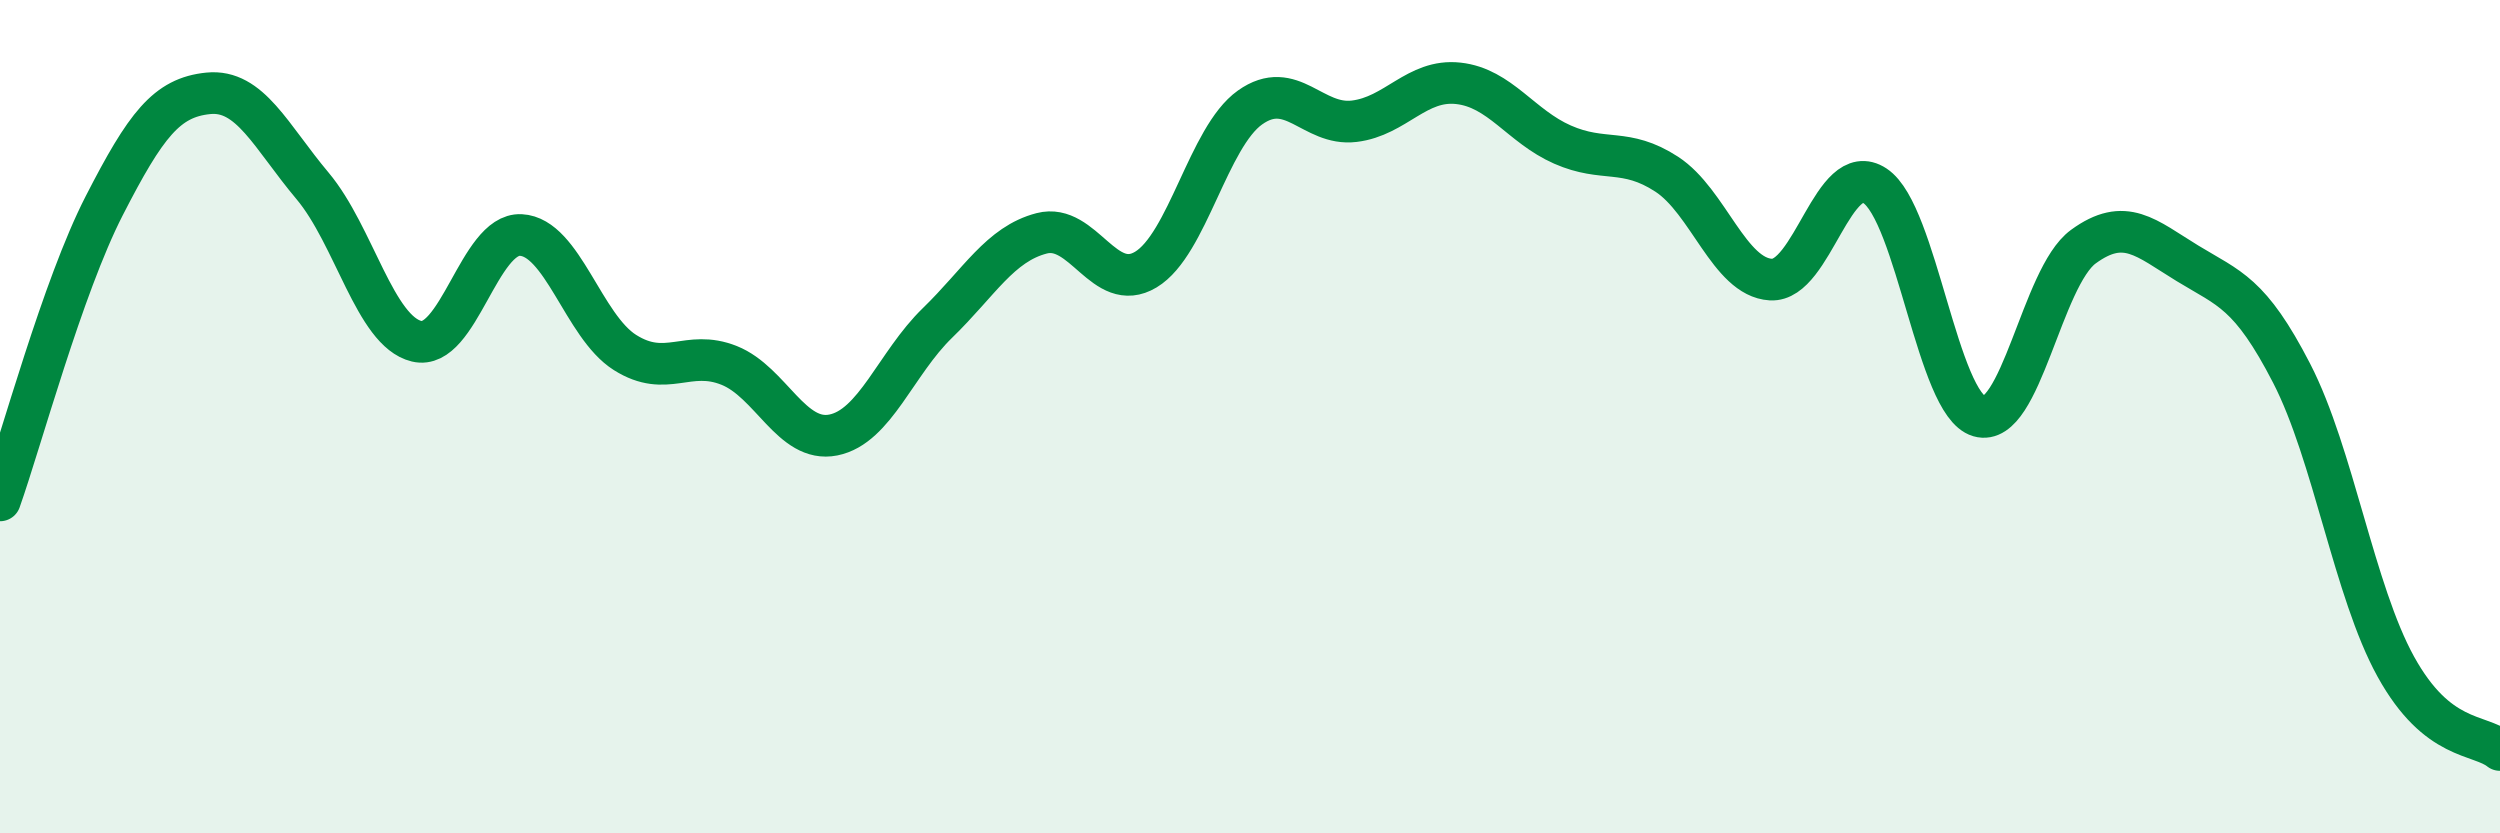 
    <svg width="60" height="20" viewBox="0 0 60 20" xmlns="http://www.w3.org/2000/svg">
      <path
        d="M 0,12.01 C 0.5,10.6 1.5,6.89 2.5,4.94 C 3.5,2.99 4,2.34 5,2.24 C 6,2.14 6.5,3.27 7.5,4.46 C 8.5,5.65 9,7.95 10,8.19 C 11,8.43 11.5,5.59 12.5,5.64 C 13.5,5.69 14,7.83 15,8.46 C 16,9.09 16.5,8.37 17.5,8.77 C 18.5,9.17 19,10.64 20,10.44 C 21,10.24 21.5,8.72 22.5,7.75 C 23.5,6.78 24,5.86 25,5.6 C 26,5.34 26.5,7.07 27.5,6.47 C 28.5,5.87 29,3.29 30,2.58 C 31,1.87 31.5,3.03 32.5,2.91 C 33.5,2.79 34,1.89 35,2 C 36,2.11 36.5,3.03 37.5,3.47 C 38.5,3.91 39,3.53 40,4.18 C 41,4.83 41.5,6.65 42.5,6.71 C 43.5,6.77 44,3.8 45,4.46 C 46,5.12 46.5,9.7 47.5,9.99 C 48.5,10.28 49,6.65 50,5.92 C 51,5.19 51.5,5.71 52.5,6.32 C 53.5,6.93 54,7.02 55,8.96 C 56,10.9 56.5,14.19 57.5,16 C 58.5,17.81 59.5,17.6 60,18L60 20L0 20Z"
        fill="#008740"
        opacity="0.1"
        stroke-linecap="round"
        stroke-linejoin="round"
      />
      <path
        d="M 0,12.01 C 0.5,10.6 1.5,6.89 2.5,4.94 C 3.5,2.99 4,2.34 5,2.24 C 6,2.14 6.5,3.27 7.5,4.46 C 8.5,5.65 9,7.95 10,8.19 C 11,8.43 11.5,5.59 12.5,5.64 C 13.5,5.69 14,7.83 15,8.46 C 16,9.09 16.5,8.37 17.5,8.77 C 18.5,9.17 19,10.64 20,10.44 C 21,10.24 21.5,8.72 22.5,7.75 C 23.5,6.78 24,5.86 25,5.6 C 26,5.34 26.5,7.07 27.5,6.47 C 28.5,5.87 29,3.29 30,2.58 C 31,1.87 31.5,3.03 32.5,2.91 C 33.5,2.79 34,1.89 35,2 C 36,2.11 36.5,3.03 37.5,3.47 C 38.5,3.91 39,3.53 40,4.18 C 41,4.83 41.5,6.65 42.5,6.71 C 43.5,6.77 44,3.8 45,4.46 C 46,5.12 46.5,9.7 47.5,9.99 C 48.5,10.28 49,6.65 50,5.92 C 51,5.19 51.5,5.71 52.5,6.32 C 53.5,6.93 54,7.02 55,8.96 C 56,10.9 56.5,14.19 57.5,16 C 58.5,17.81 59.5,17.6 60,18"
        stroke="#008740"
        stroke-width="1"
        fill="none"
        stroke-linecap="round"
        stroke-linejoin="round"
      />
    </svg>
  